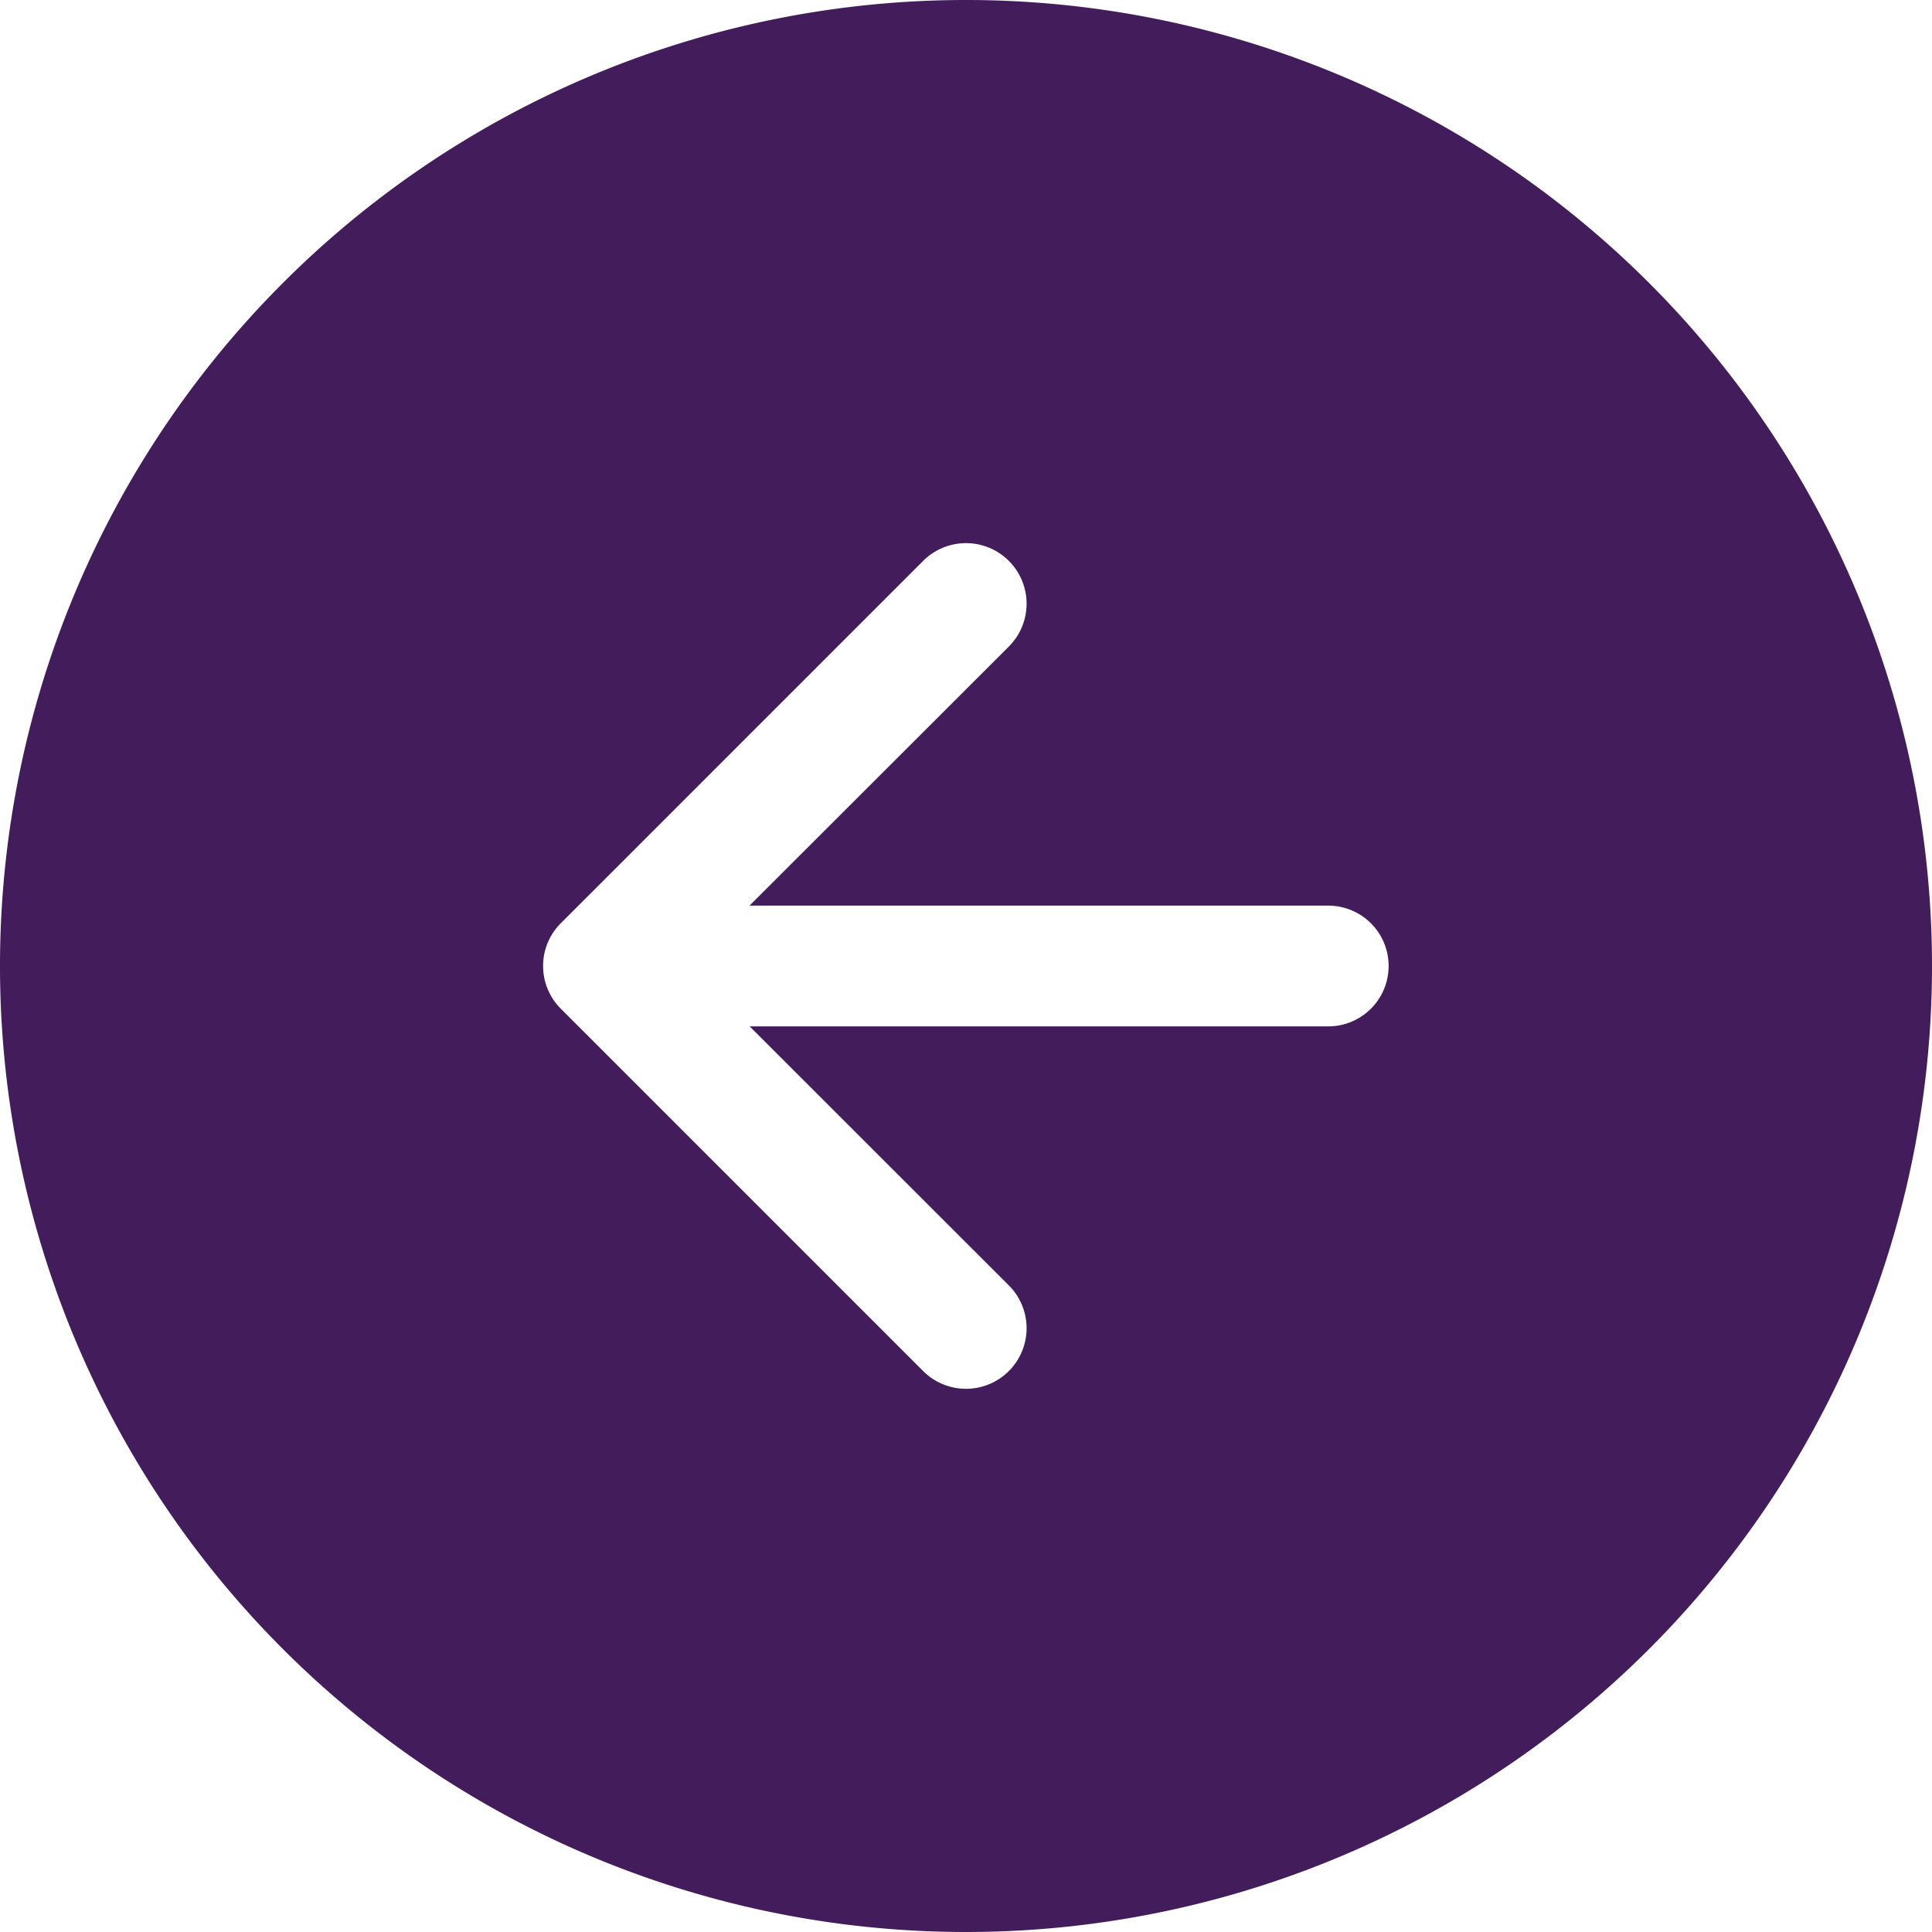 <svg xmlns="http://www.w3.org/2000/svg" width="36" height="36" viewBox="0 0 36 36">
  <g id="arrow-down-circle-fill" transform="translate(-712 -398) rotate(90)">
    <path id="Trazado_611" data-name="Trazado 611" d="M36,18A18,18,0,1,1,18,0,18,18,0,0,1,36,18ZM19.125,11.25a1.125,1.125,0,0,0-2.25,0V22.034L12.046,17.2A1.126,1.126,0,0,0,10.453,18.8l6.75,6.75a1.125,1.125,0,0,0,1.593,0l6.75-6.75A1.126,1.126,0,1,0,23.953,17.2l-4.828,4.831Z" transform="translate(398 -748)" fill="#431c5b" fill-rule="evenodd"/>
  </g>
</svg>
